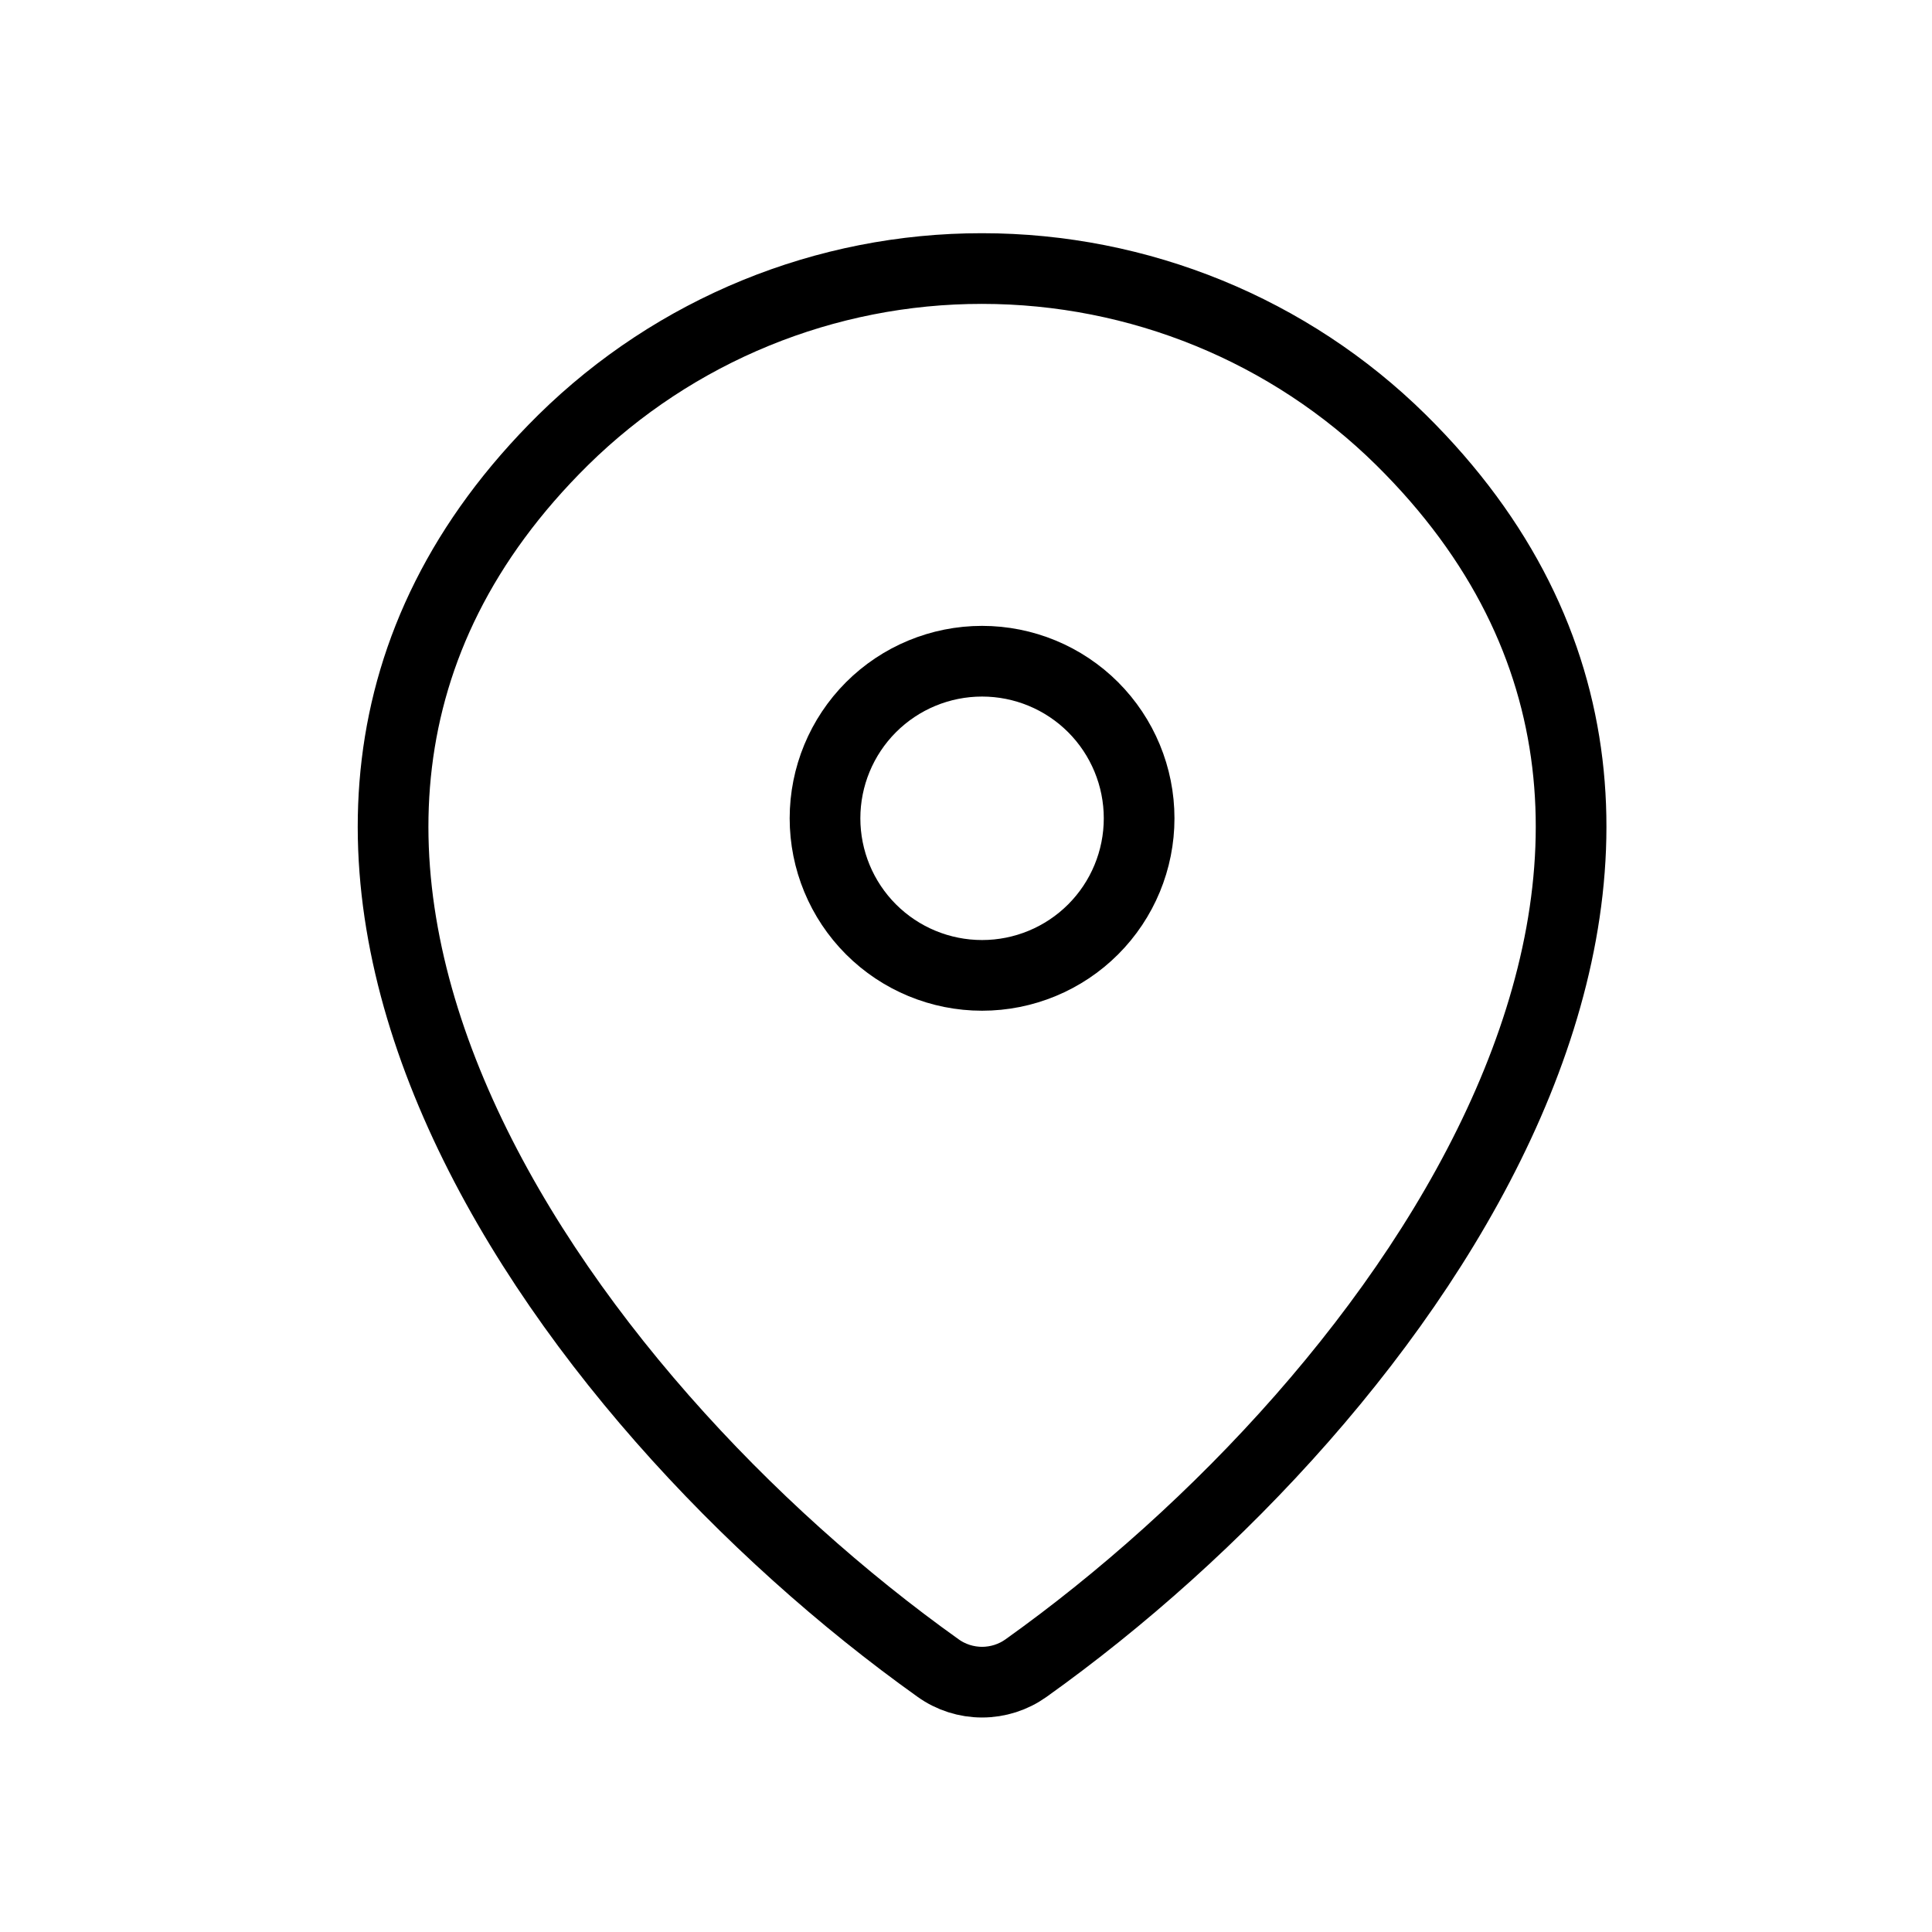 <svg xmlns="http://www.w3.org/2000/svg" fill="none" viewBox="0 0 41 41" height="41" width="41">
<path stroke-linejoin="round" stroke-linecap="round" stroke-width="1.5" stroke="black" d="M21.775 35.399C21.502 35.594 21.176 35.698 20.841 35.698C20.507 35.698 20.18 35.594 19.908 35.399C11.86 29.663 3.318 17.863 11.953 9.336C14.323 7.003 17.516 5.696 20.841 5.699C24.175 5.699 27.373 7.008 29.73 9.334C38.365 17.861 29.823 29.659 21.775 35.399Z"></path>
<path stroke-linejoin="round" stroke-linecap="round" stroke-width="1.5" stroke="black" d="M20.841 20.699C21.725 20.699 22.573 20.348 23.198 19.723C23.823 19.098 24.174 18.25 24.174 17.366C24.174 16.482 23.823 15.634 23.198 15.008C22.573 14.383 21.725 14.032 20.841 14.032C19.957 14.032 19.109 14.383 18.484 15.008C17.859 15.634 17.508 16.482 17.508 17.366C17.508 18.25 17.859 19.098 18.484 19.723C19.109 20.348 19.957 20.699 20.841 20.699Z"></path>
</svg>

